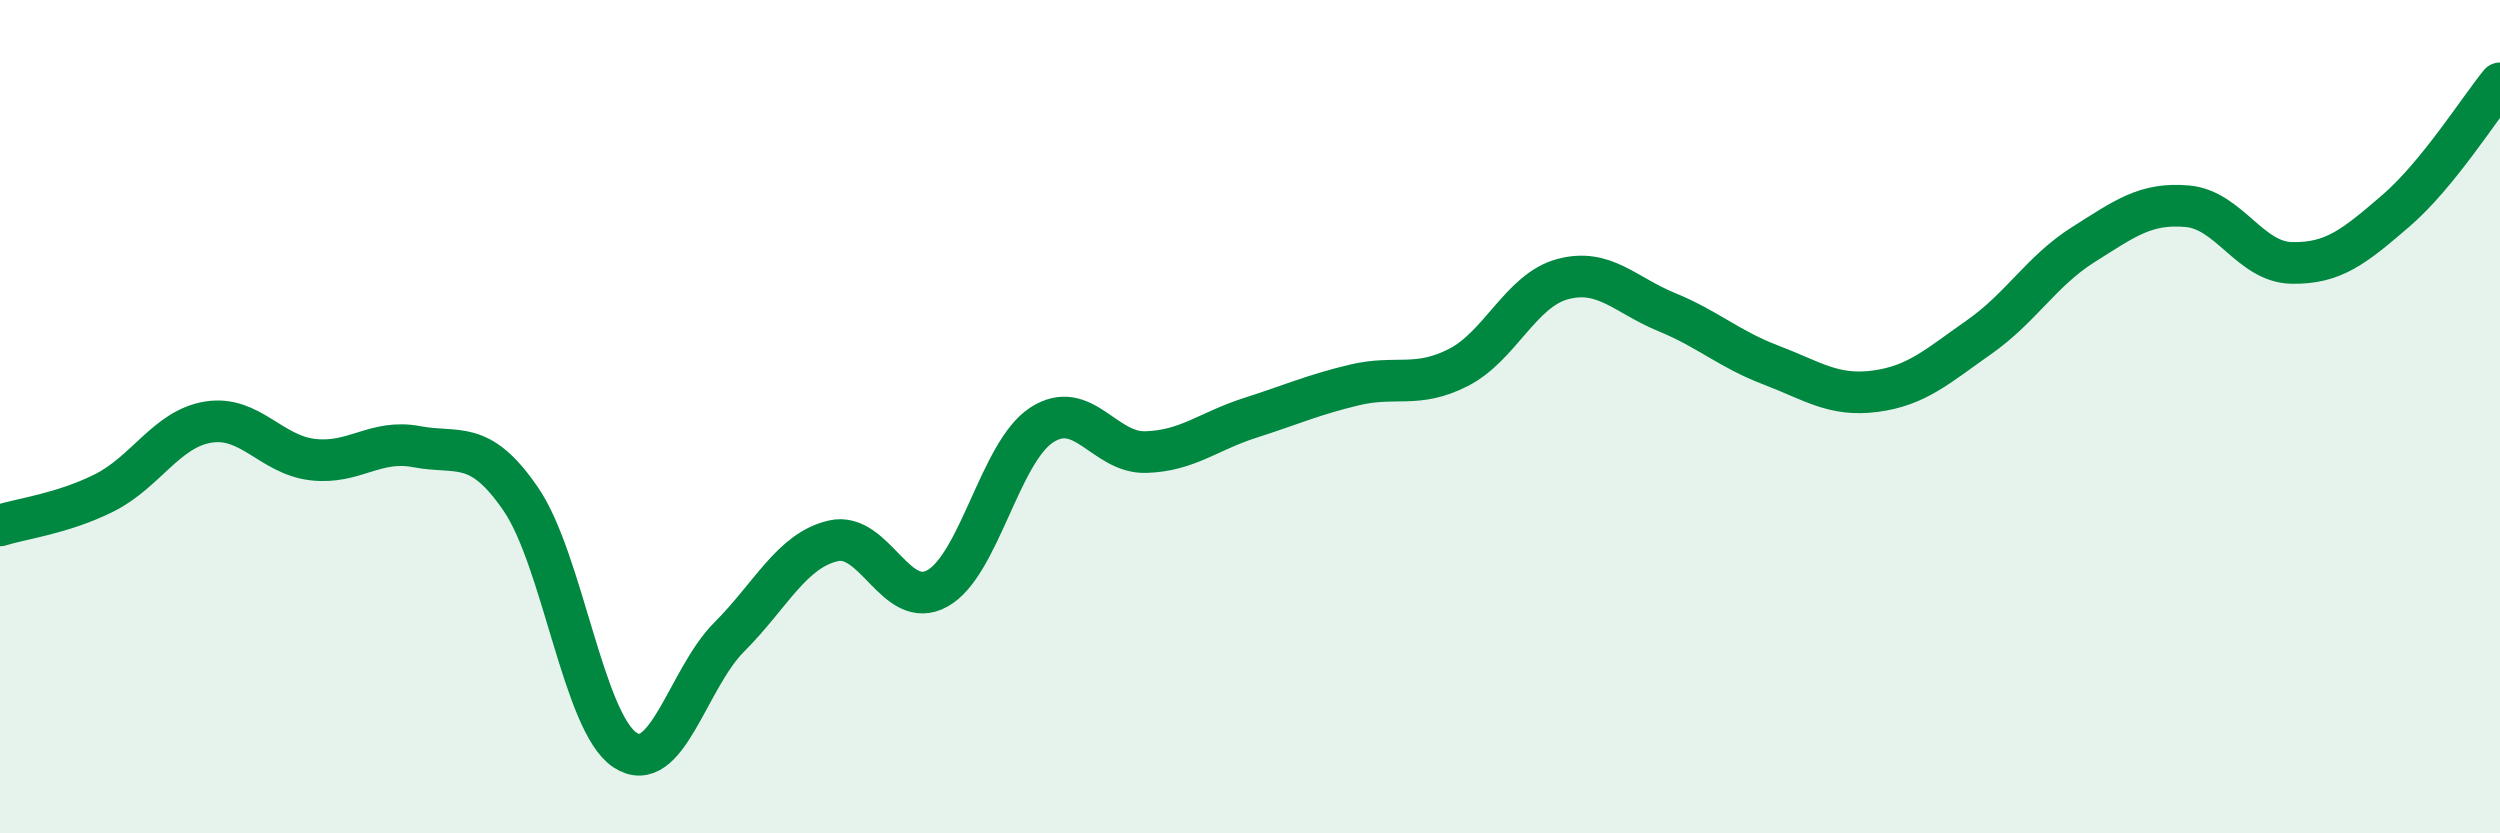 
    <svg width="60" height="20" viewBox="0 0 60 20" xmlns="http://www.w3.org/2000/svg">
      <path
        d="M 0,12.61 C 0.5,12.45 1.5,12.33 2.5,11.83 C 3.5,11.33 4,10.29 5,10.13 C 6,9.97 6.5,10.91 7.5,11.03 C 8.5,11.15 9,10.53 10,10.72 C 11,10.91 11.5,10.52 12.5,11.98 C 13.5,13.44 14,17.34 15,18 C 16,18.66 16.5,16.29 17.5,15.29 C 18.5,14.29 19,13.21 20,12.98 C 21,12.75 21.5,14.68 22.5,14.12 C 23.5,13.56 24,10.85 25,10.2 C 26,9.55 26.5,10.88 27.5,10.85 C 28.5,10.82 29,10.35 30,10.03 C 31,9.71 31.5,9.48 32.5,9.24 C 33.5,9 34,9.33 35,8.82 C 36,8.31 36.5,6.97 37.5,6.7 C 38.5,6.43 39,7.08 40,7.49 C 41,7.9 41.5,8.38 42.5,8.76 C 43.5,9.14 44,9.52 45,9.39 C 46,9.26 46.5,8.79 47.5,8.09 C 48.5,7.39 49,6.5 50,5.87 C 51,5.24 51.5,4.86 52.5,4.95 C 53.5,5.04 54,6.29 55,6.31 C 56,6.33 56.5,5.92 57.5,5.06 C 58.5,4.2 59.5,2.61 60,2L60 20L0 20Z"
        fill="#008740"
        opacity="0.1"
        stroke-linecap="round"
        stroke-linejoin="round"
      />
      <path
        d="M 0,12.61 C 0.5,12.45 1.5,12.33 2.5,11.83 C 3.5,11.33 4,10.29 5,10.13 C 6,9.97 6.5,10.91 7.5,11.03 C 8.5,11.15 9,10.53 10,10.72 C 11,10.91 11.5,10.52 12.5,11.98 C 13.5,13.44 14,17.34 15,18 C 16,18.66 16.5,16.29 17.5,15.29 C 18.5,14.29 19,13.21 20,12.98 C 21,12.75 21.5,14.68 22.5,14.12 C 23.5,13.56 24,10.85 25,10.2 C 26,9.55 26.5,10.88 27.5,10.85 C 28.5,10.82 29,10.35 30,10.03 C 31,9.71 31.5,9.48 32.5,9.24 C 33.5,9 34,9.33 35,8.82 C 36,8.31 36.5,6.97 37.5,6.7 C 38.5,6.43 39,7.08 40,7.49 C 41,7.9 41.5,8.38 42.5,8.76 C 43.5,9.14 44,9.52 45,9.39 C 46,9.26 46.5,8.79 47.5,8.09 C 48.5,7.39 49,6.5 50,5.87 C 51,5.24 51.5,4.86 52.5,4.95 C 53.5,5.04 54,6.29 55,6.31 C 56,6.33 56.5,5.92 57.5,5.06 C 58.5,4.2 59.5,2.61 60,2"
        stroke="#008740"
        stroke-width="1"
        fill="none"
        stroke-linecap="round"
        stroke-linejoin="round"
      />
    </svg>
  